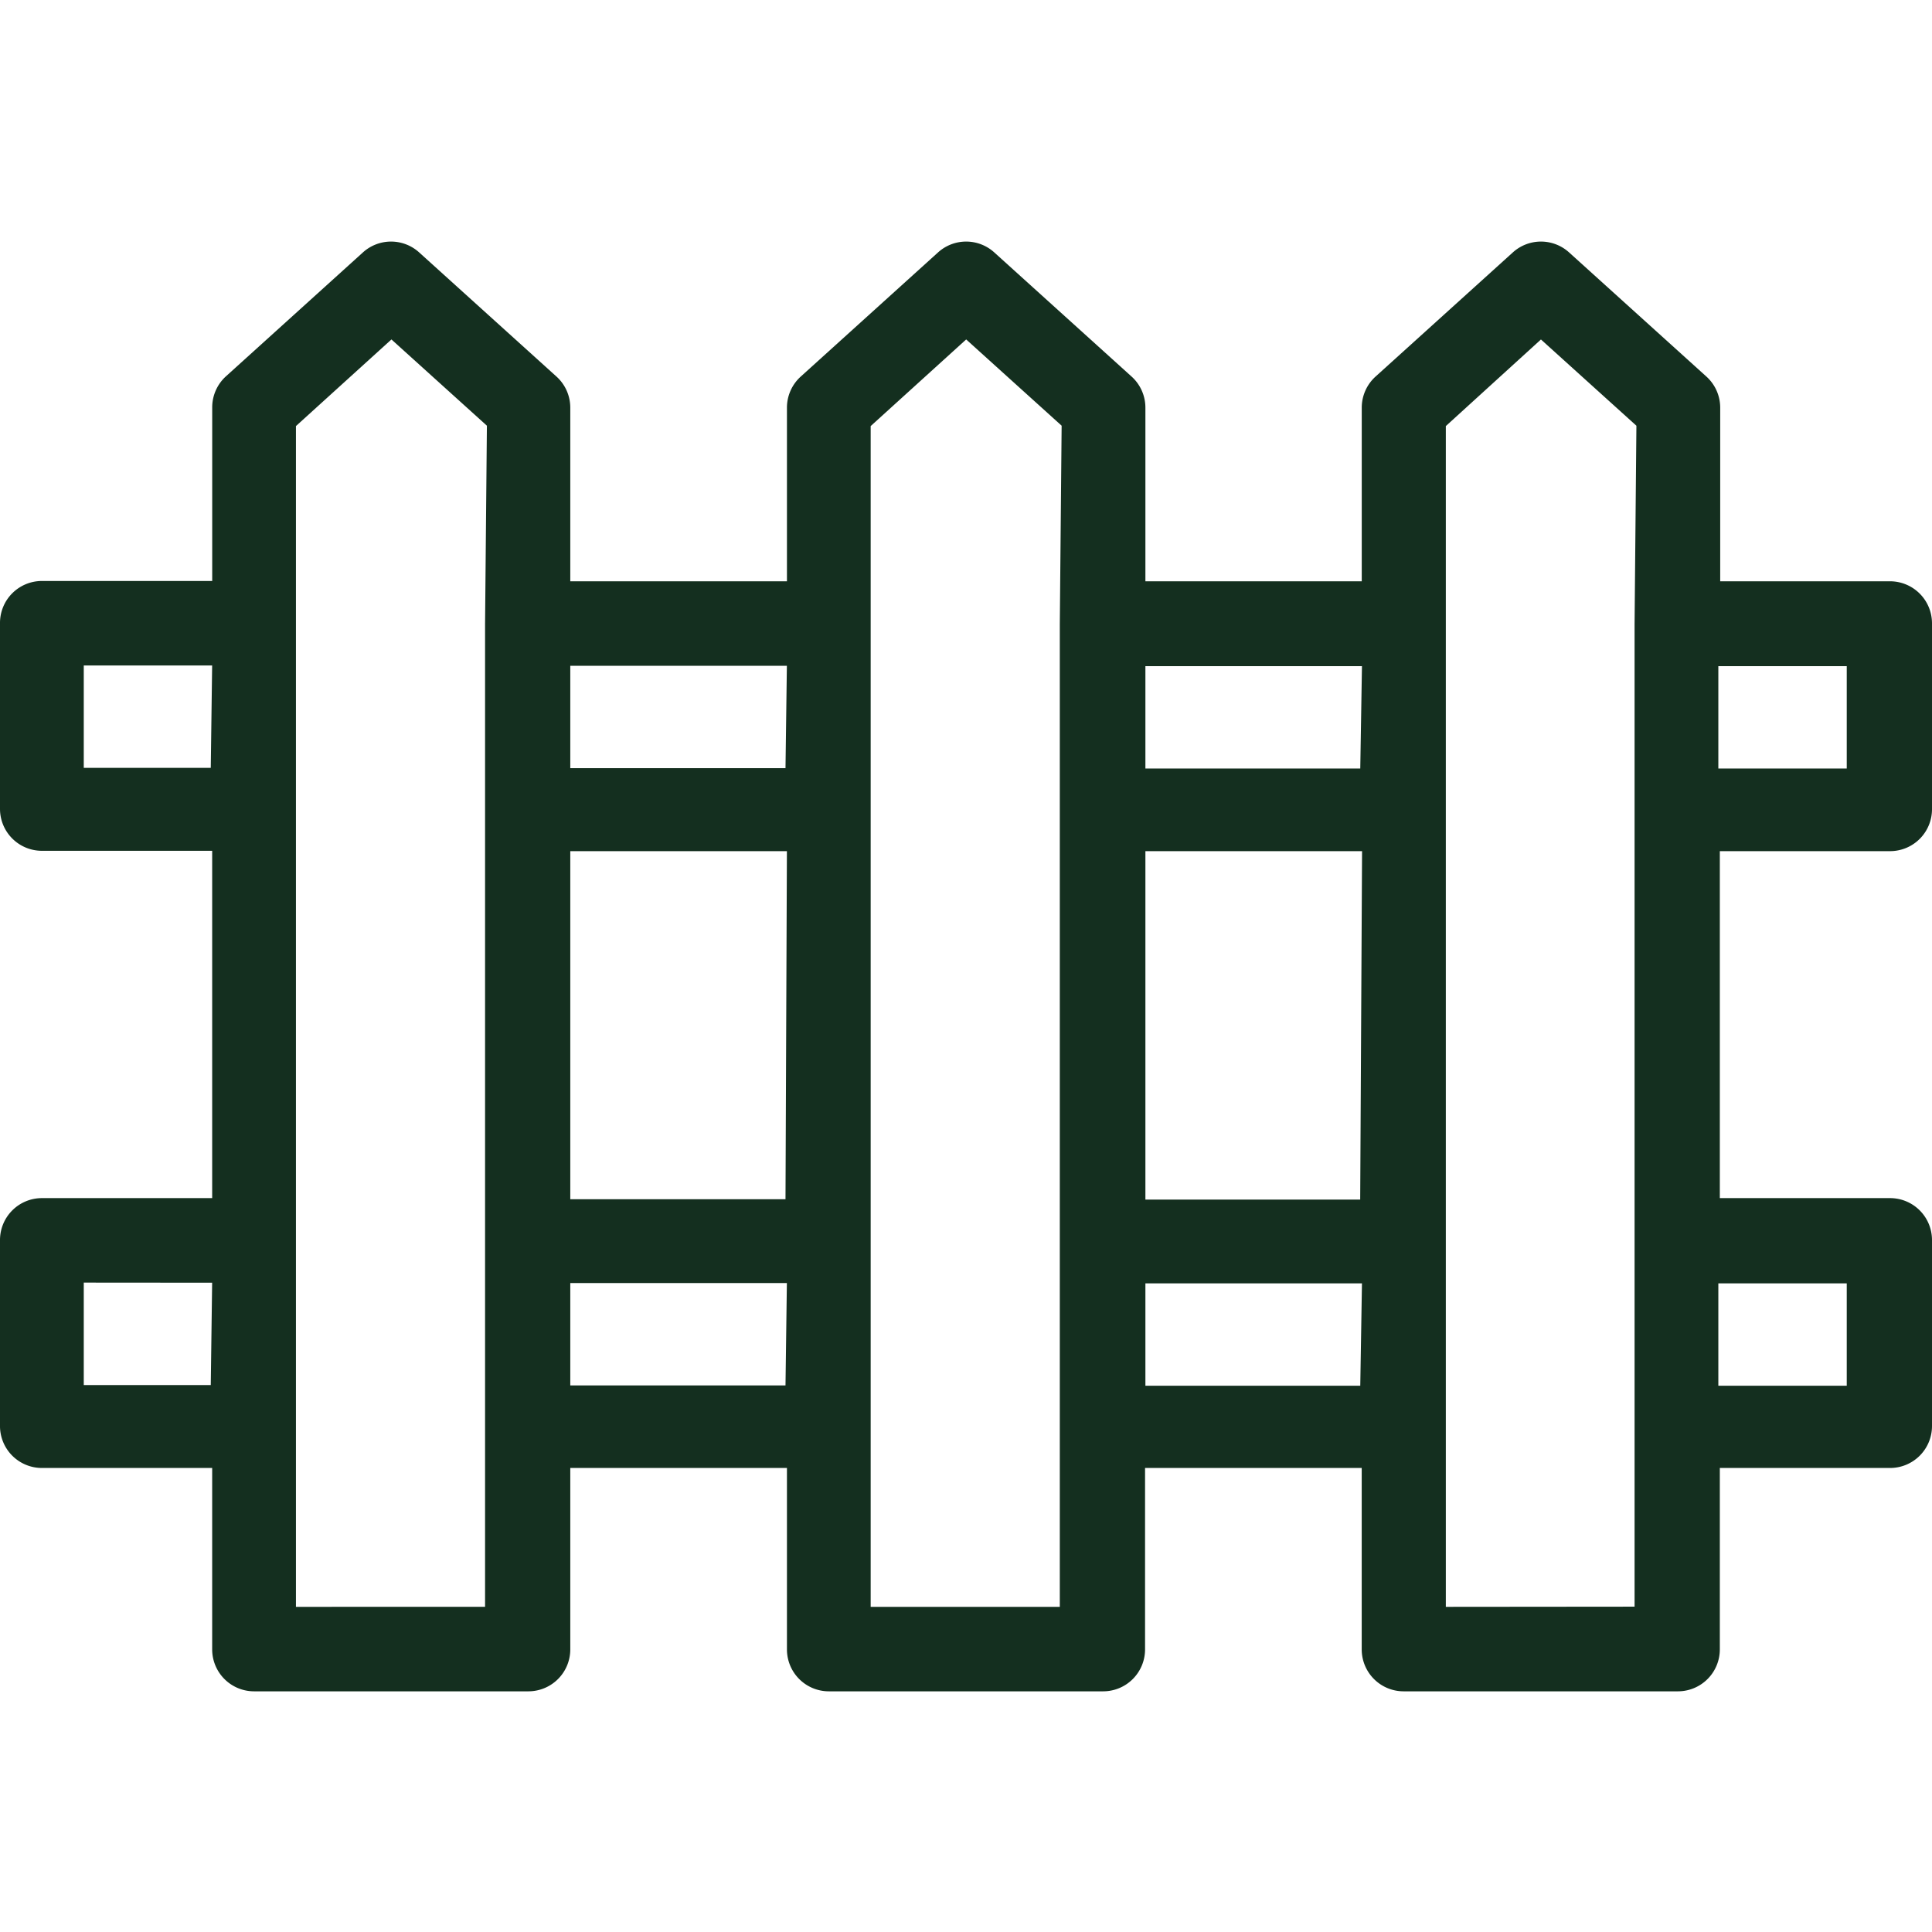 <?xml version="1.0" encoding="UTF-8"?>
<svg xmlns="http://www.w3.org/2000/svg" width="56" height="56" viewBox="0 0 56 56">
  <rect width="56" height="56" fill="none"></rect>
  <path d="M53.786,68.481A1.215,1.215,0,0,0,55,67.268V61.873a1.218,1.218,0,0,0-1.2-1.214H48.861V55.625a1.215,1.215,0,0,0-.4-.9l-3.982-3.6a1.214,1.214,0,0,0-1.627,0l-3.981,3.6a1.216,1.216,0,0,0-.4.9v5.034H32.2V55.625a1.215,1.215,0,0,0-.4-.9l-3.982-3.6a1.214,1.214,0,0,0-1.627,0l-3.981,3.6a1.215,1.215,0,0,0-.4.9v5.034H15.53V55.625a1.215,1.215,0,0,0-.4-.9l-3.982-3.6a1.214,1.214,0,0,0-1.627,0L5.551,54.716a1.215,1.215,0,0,0-.4.9v5.034H.214A1.215,1.215,0,0,0-1,61.862v5.395A1.215,1.215,0,0,0,.214,68.471H5.15V78.538H.214A1.215,1.215,0,0,0-1,79.752v5.395A1.215,1.215,0,0,0,.214,86.36H5.15v5.26a1.215,1.215,0,0,0,1.214,1.214h7.952a1.215,1.215,0,0,0,1.214-1.214V86.36h6.28v5.26a1.215,1.215,0,0,0,1.214,1.214h7.952a1.215,1.215,0,0,0,1.214-1.214V86.36h6.28v5.26a1.215,1.215,0,0,0,1.214,1.214h7.952a1.215,1.215,0,0,0,1.214-1.214V86.36h4.936A1.215,1.215,0,0,0,55,85.147V79.752a1.215,1.215,0,0,0-1.214-1.214H48.85V68.481ZM52.529,81.009v2.967H48.807V81.009Zm0-17.89v2.967H48.807V63.119ZM40.908,90.385V56.16l2.757-2.51,2.767,2.5L46.379,61.9v28.48ZM32.2,66.086V63.119h6.277l-.049,2.967Zm6.226,12.495H32.2v-10.1H38.48Zm.051,2.428-.049,2.967H32.2V81.009Zm-14.24,9.376V56.16l2.768-2.511,2.767,2.5-.053,5.746V90.385Zm-2.469-24.31H15.53V63.108h6.278Zm0,12.495H15.53V68.481h6.279ZM21.808,81l-.04,2.967H15.53V81ZM7.578,90.385V56.16l2.768-2.511,2.767,2.5-.053,5.735v28.5ZM5.149,63.1l-.04,2.967H1.428V63.1Zm0,17.89-.04,2.967H1.428V80.987Z" transform="translate(1 -43.81)" fill="#142f1f"></path>
</svg>
